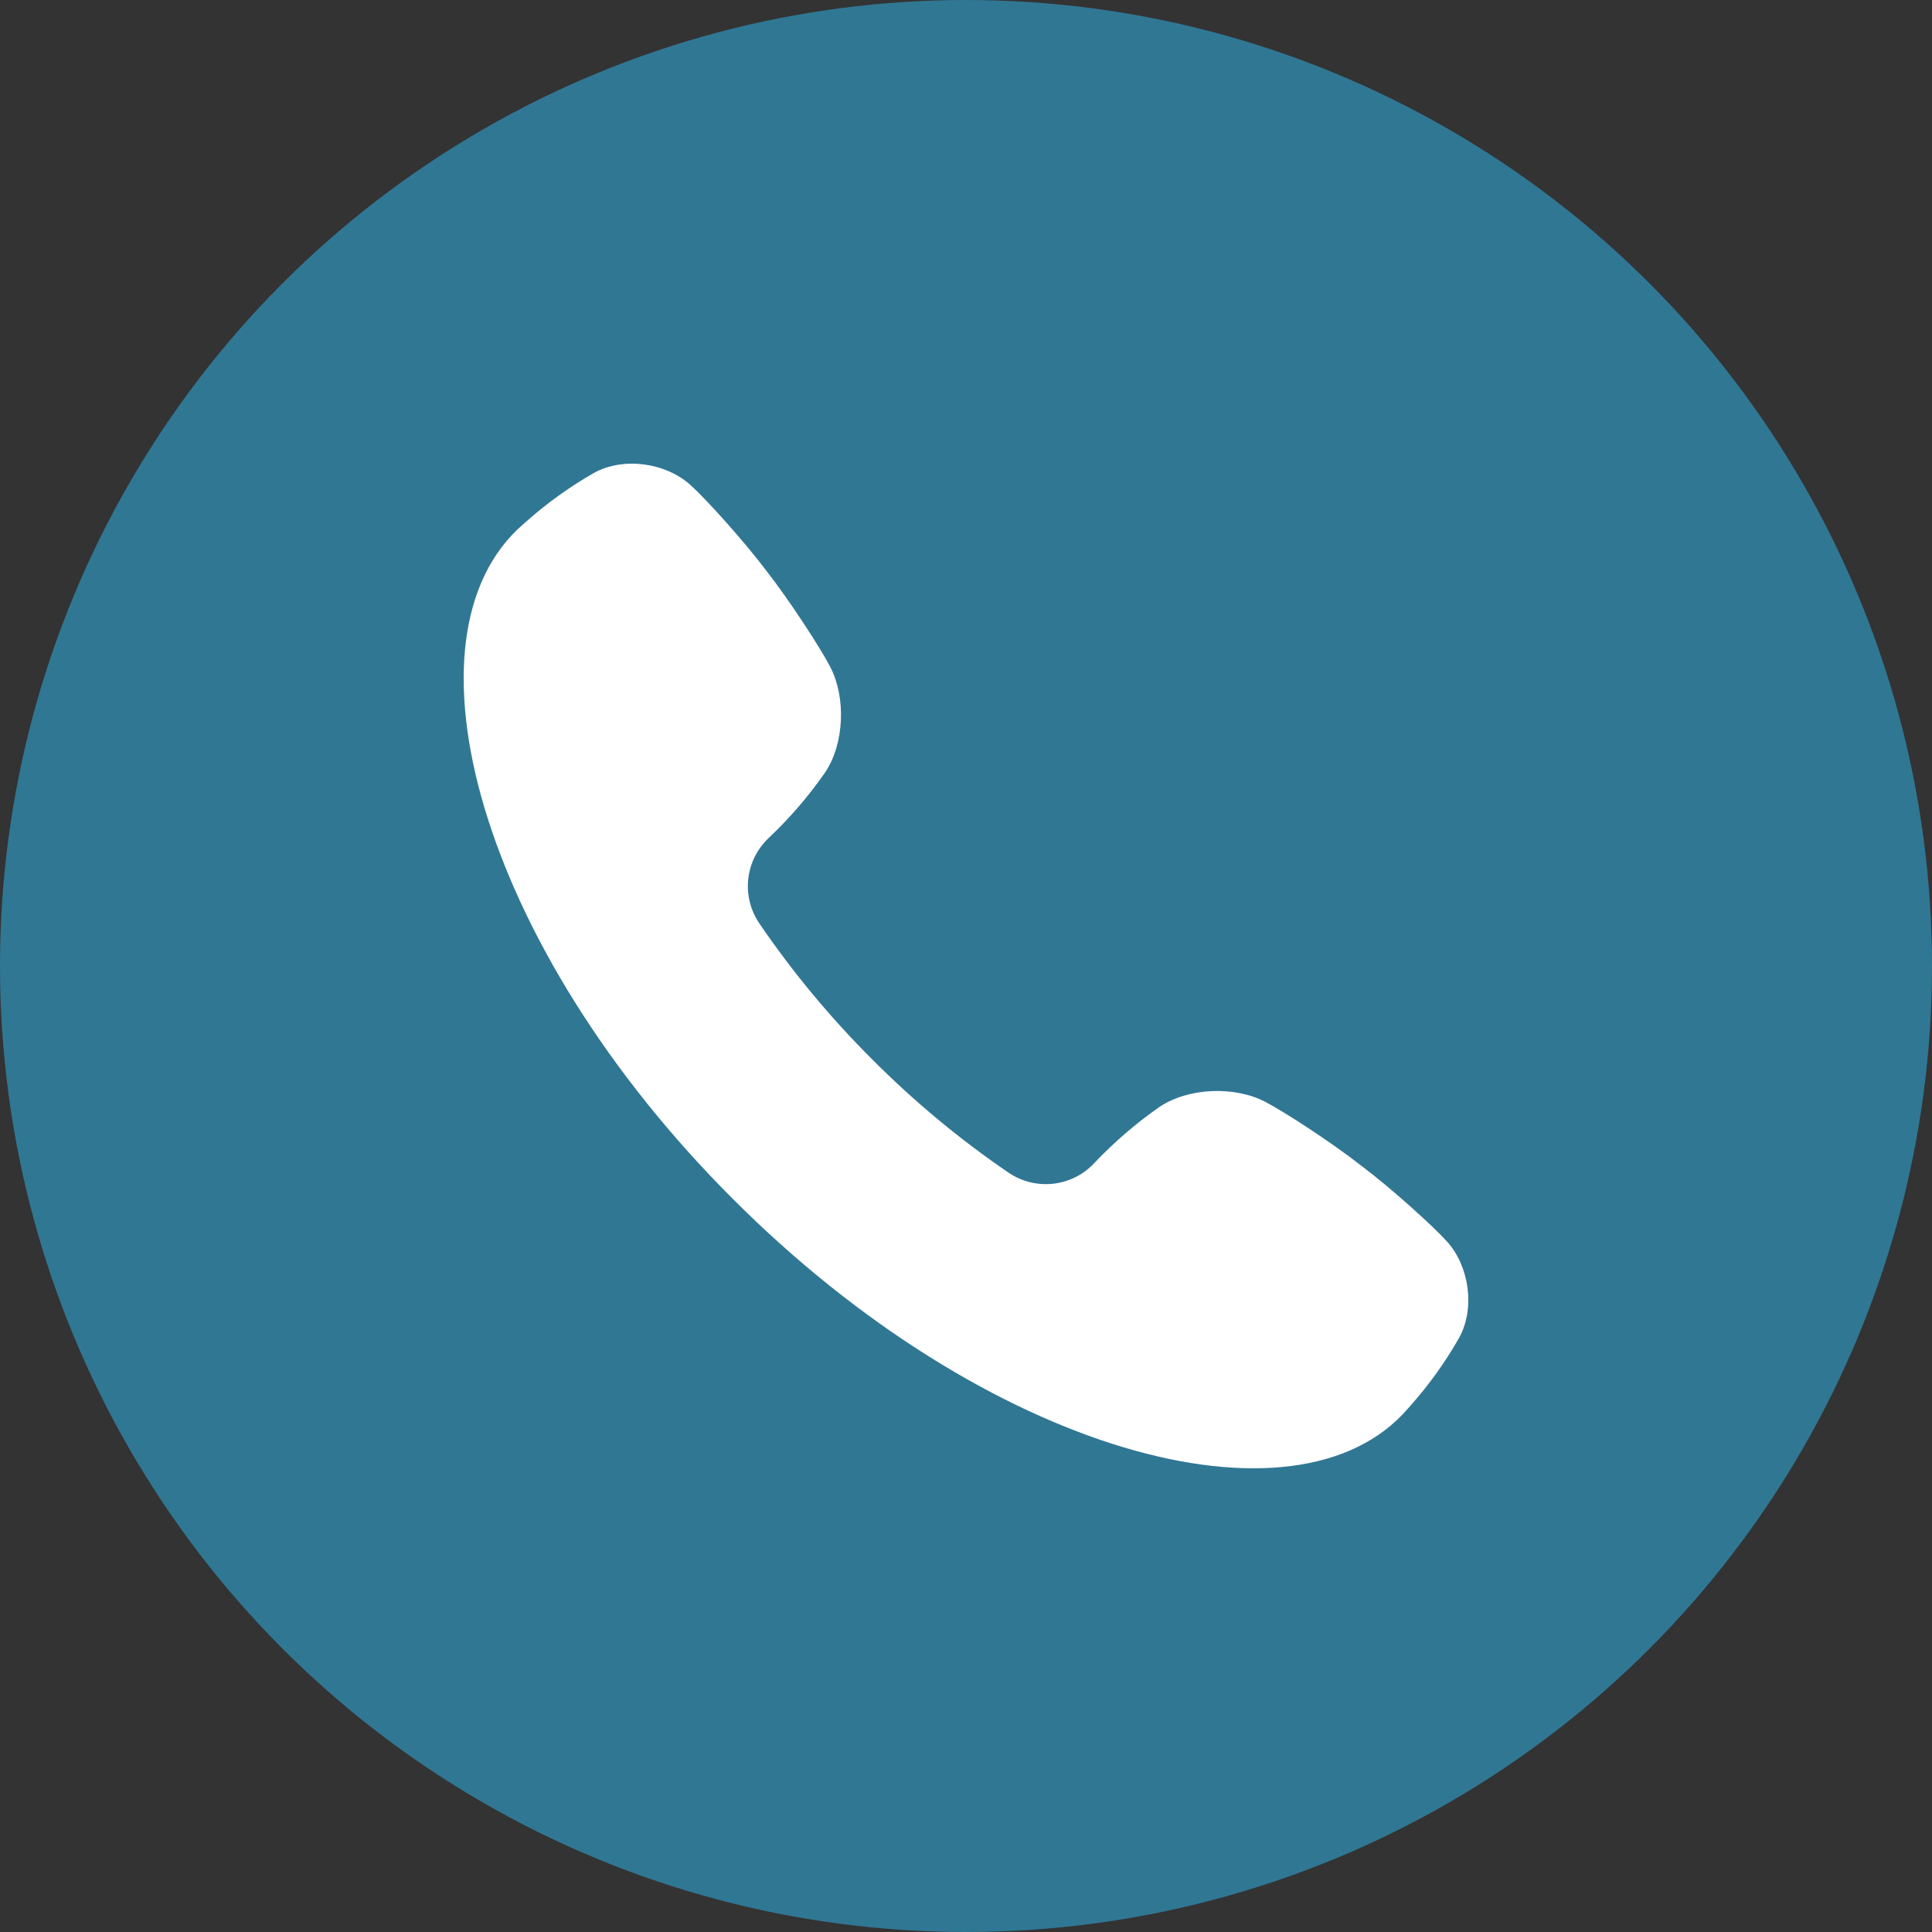 <?xml version="1.0" encoding="UTF-8"?> <svg xmlns="http://www.w3.org/2000/svg" width="50" height="50" viewBox="0 0 50 50" fill="none"><rect x="0" y="0" width="50" height="50" fill="#333333" stroke="none"/><circle cx="25" cy="25" r="25" fill="#307794"></circle><g clip-path="url(#clip0_265_15357)"><path d="M37.45 32.133C37.097 31.739 36.013 30.758 35.237 30.174C34.476 29.575 33.228 28.765 32.742 28.514C31.948 28.101 30.753 28.147 30.009 28.646C29.399 29.071 28.834 29.558 28.322 30.098L28.311 30.11C28.032 30.405 27.656 30.591 27.253 30.635C26.849 30.679 26.442 30.579 26.105 30.351C24.84 29.488 23.659 28.507 22.578 27.422C21.493 26.341 20.512 25.16 19.65 23.895C19.422 23.558 19.321 23.152 19.365 22.748C19.409 22.344 19.596 21.969 19.891 21.689L19.902 21.678C20.443 21.167 20.929 20.602 21.354 19.991C21.853 19.248 21.899 18.052 21.486 17.258C21.235 16.773 20.426 15.527 19.827 14.763C19.242 13.987 18.261 12.903 17.868 12.551C17.225 11.972 16.14 11.821 15.383 12.233C14.747 12.595 14.151 13.023 13.606 13.51L13.548 13.56C10.201 16.44 12.405 24.478 18.968 31.029C25.523 37.594 33.559 39.799 36.438 36.452L36.489 36.394C36.977 35.849 37.404 35.253 37.765 34.617C38.179 33.86 38.028 32.775 37.45 32.133Z" fill="white"></path></g><defs><clipPath id="clip0_265_15357"><rect width="26" height="26" fill="white" transform="translate(12 12)"></rect></clipPath></defs></svg> 
